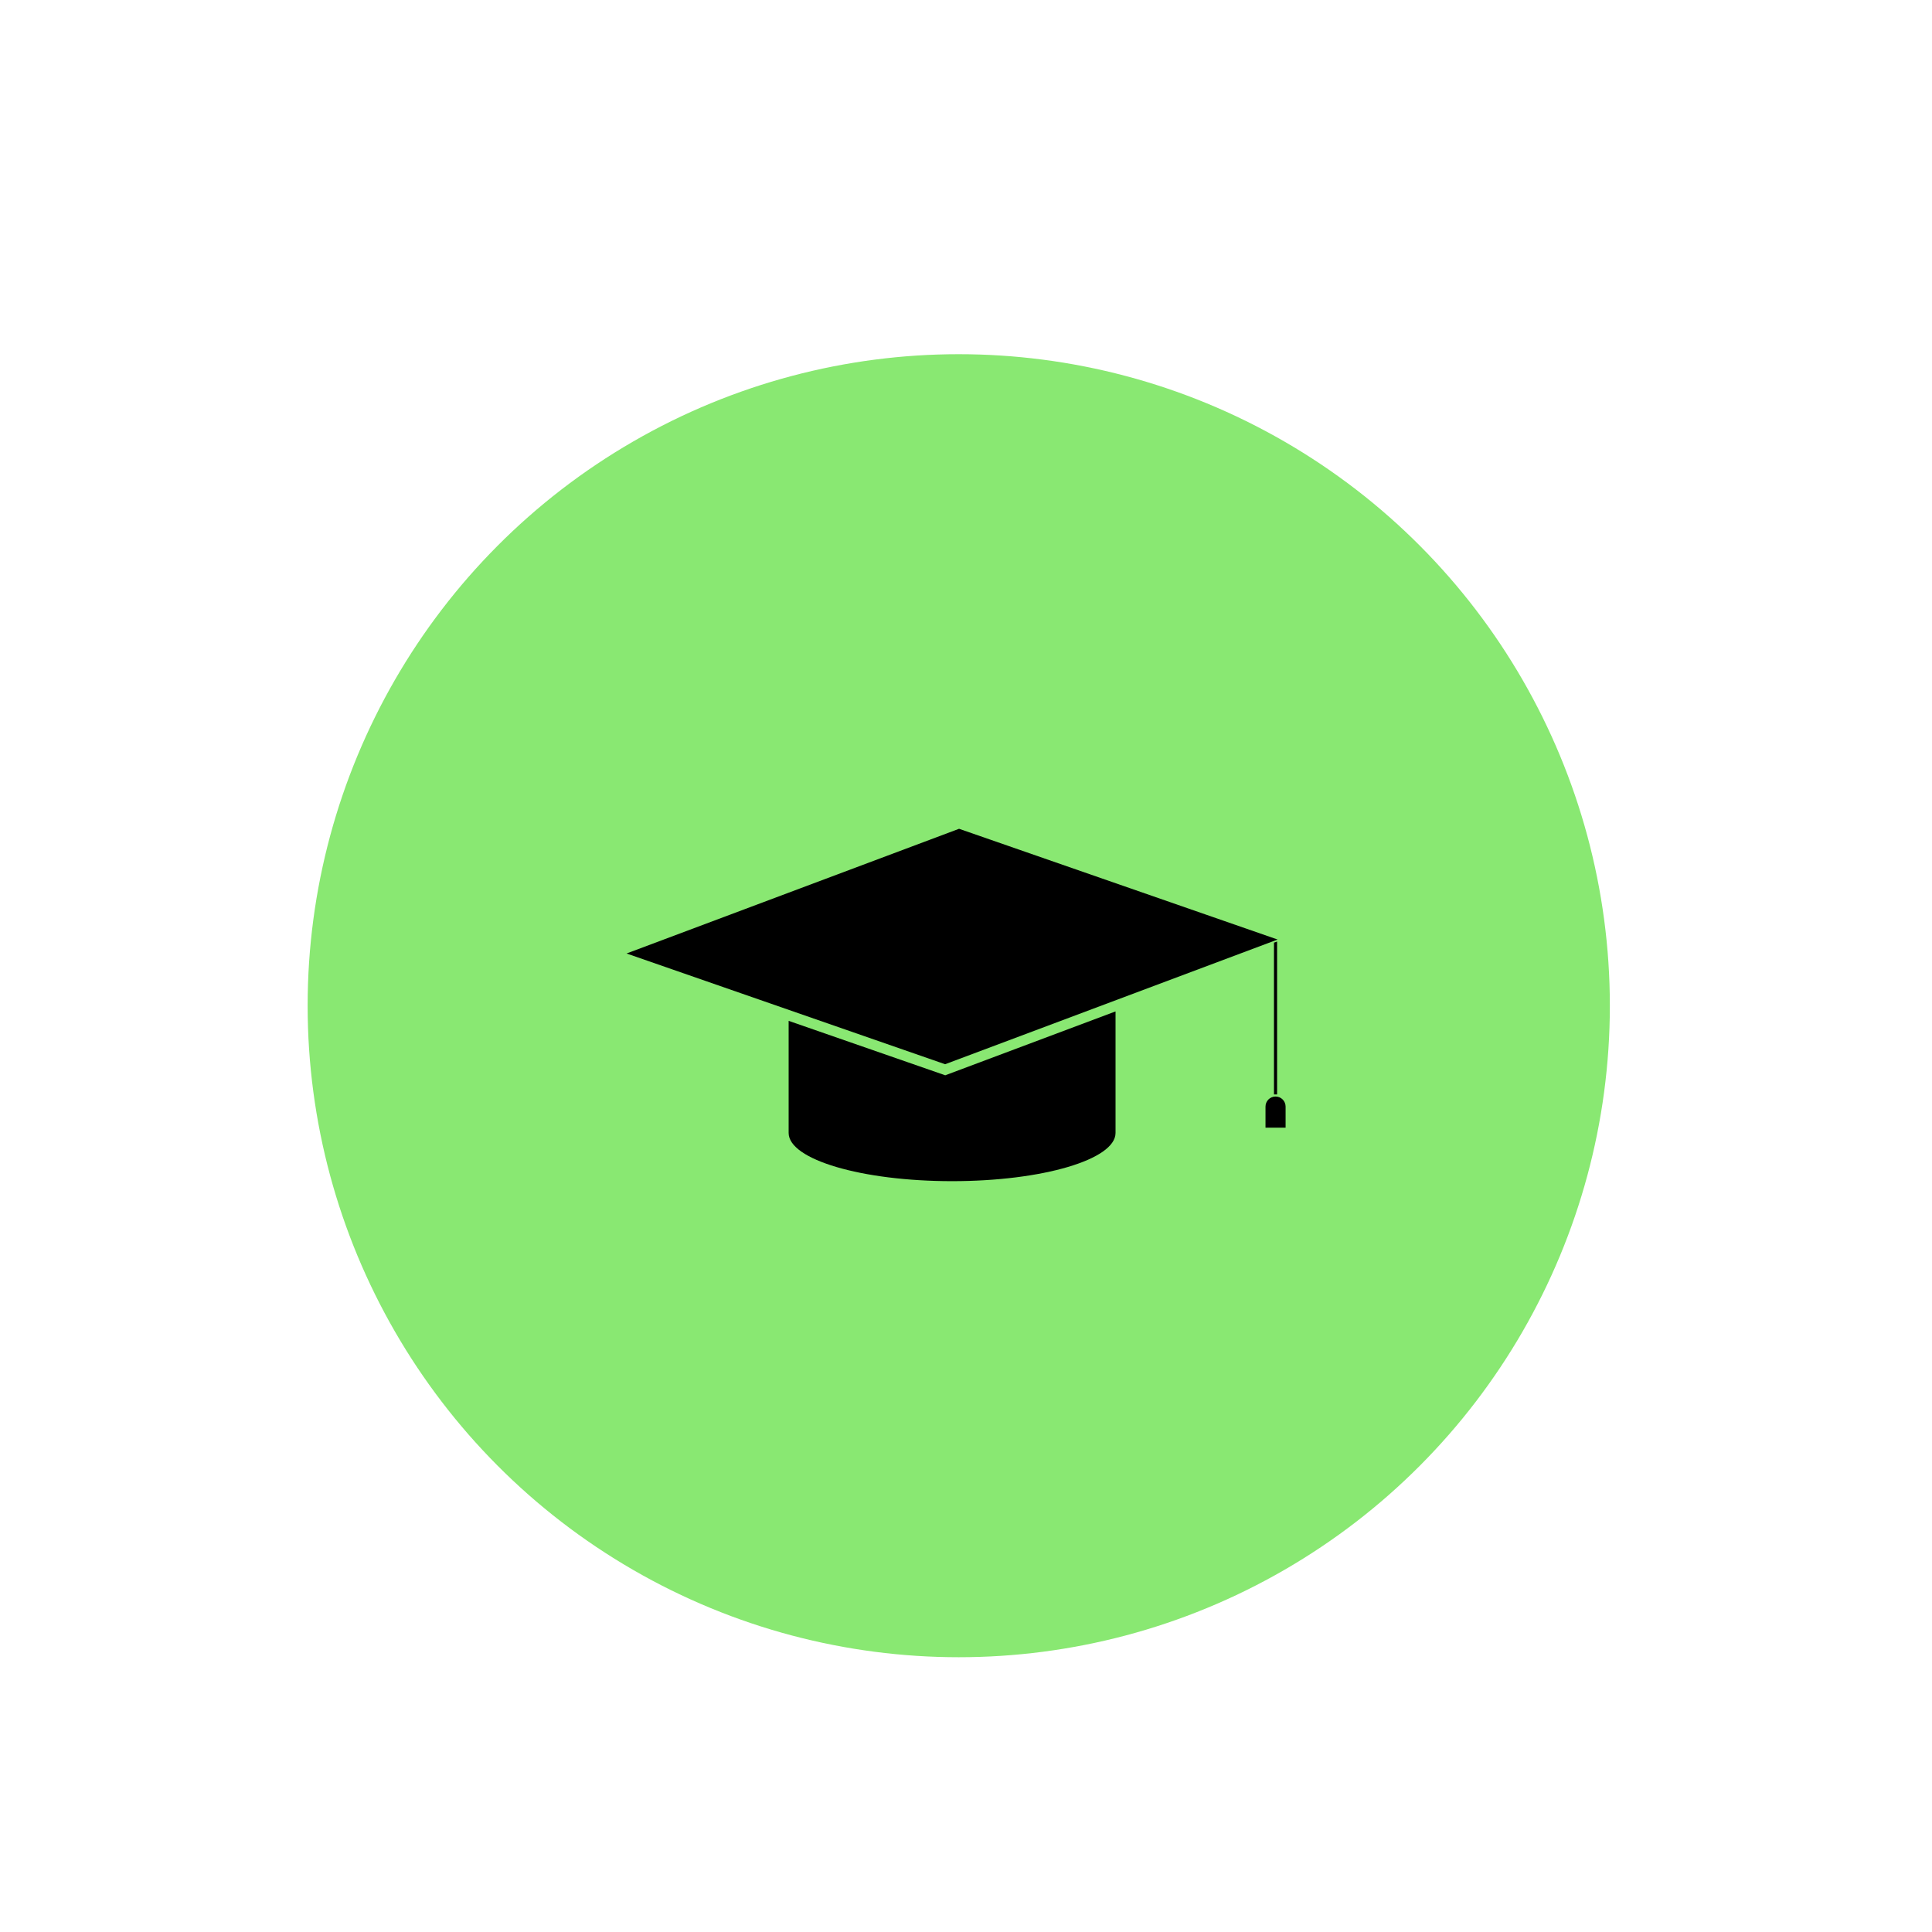<?xml version="1.0" encoding="UTF-8"?><svg id="Ebene_1" xmlns="http://www.w3.org/2000/svg" viewBox="0 0 900 900"><defs><style>.cls-1{fill:#89e872;}</style></defs><ellipse class="cls-1" cx="446.62" cy="468.5" rx="303.31" ry="303.5"/><path d="m440.33,500.91l79.33-29.75v56.61c0,12.41-34.09,22.46-76.14,22.46s-76.14-10.06-76.14-22.46v-52.22l72.95,25.36Z"/><polygon points="595.16 437.67 440.27 495.76 291.87 444.17 446.77 386.08 595.16 437.67"/><polygon points="594.92 438.61 594.92 509.83 593.47 509.83 593.47 439.12 594.92 438.61"/><path d="m594.2,510.8h0c2.58,0,4.68,2.1,4.68,4.68v9.84h-9.36v-9.84c0-2.58,2.1-4.68,4.68-4.68Z"/></svg>
